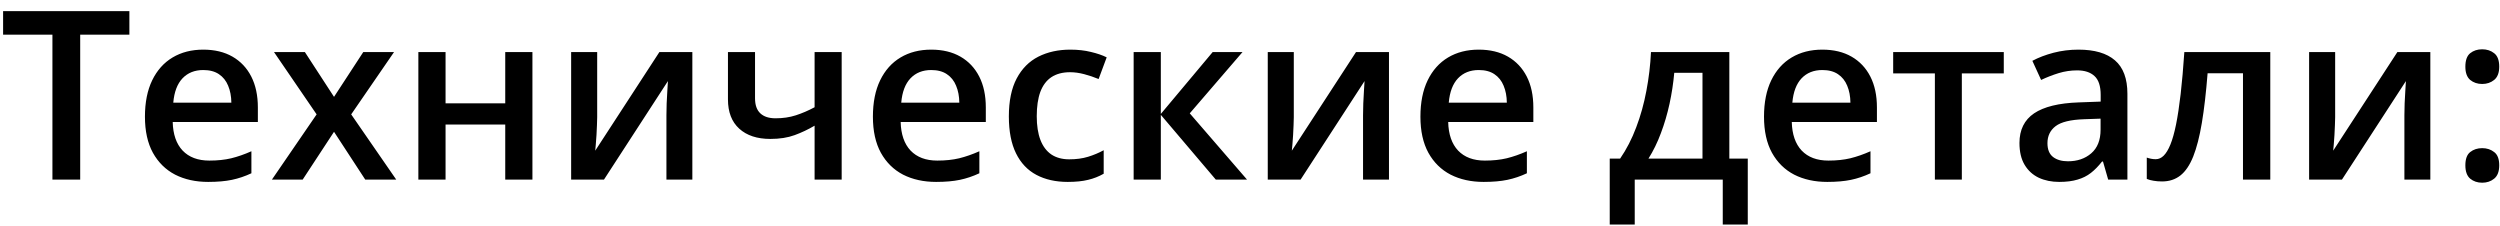 <?xml version="1.0" encoding="UTF-8"?> <svg xmlns="http://www.w3.org/2000/svg" width="166" height="15" viewBox="0 0 166 15" fill="none"><path d="M5.325 11.925H3.481V2.301H0.206V0.74H8.591V2.301H5.325V11.925ZM13.495 3.296C14.25 3.296 14.898 3.451 15.439 3.762C15.979 4.073 16.395 4.515 16.686 5.086C16.976 5.657 17.122 6.341 17.122 7.136V8.1H11.468C11.488 8.921 11.708 9.554 12.126 9.998C12.549 10.441 13.141 10.663 13.901 10.663C14.441 10.663 14.926 10.612 15.354 10.51C15.788 10.403 16.234 10.248 16.693 10.043V11.505C16.27 11.704 15.839 11.849 15.4 11.941C14.962 12.033 14.436 12.079 13.824 12.079C12.993 12.079 12.261 11.918 11.629 11.597C11.001 11.27 10.509 10.786 10.152 10.143C9.8 9.5 9.624 8.702 9.624 7.748C9.624 6.8 9.785 5.994 10.106 5.331C10.428 4.668 10.879 4.163 11.46 3.816C12.042 3.469 12.72 3.296 13.495 3.296ZM13.495 4.65C12.929 4.65 12.47 4.833 12.118 5.201C11.771 5.568 11.567 6.106 11.506 6.815H15.362C15.357 6.392 15.286 6.017 15.148 5.69C15.015 5.364 14.811 5.109 14.536 4.925C14.265 4.742 13.919 4.65 13.495 4.65ZM21.024 7.595L18.193 3.456H20.243L22.179 6.432L24.122 3.456H26.165L23.319 7.595L26.31 11.925H24.252L22.179 8.751L20.098 11.925H18.055L21.024 7.595ZM29.585 3.456V6.861H33.548V3.456H35.353V11.925H33.548V8.269H29.585V11.925H27.779V3.456H29.585ZM39.653 3.456V7.779C39.653 7.917 39.648 8.093 39.638 8.307C39.632 8.516 39.622 8.735 39.607 8.965C39.592 9.189 39.576 9.396 39.561 9.584C39.546 9.773 39.533 9.913 39.523 10.005L43.784 3.456H45.972V11.925H44.251V7.649C44.251 7.424 44.256 7.164 44.266 6.868C44.281 6.573 44.297 6.287 44.312 6.012C44.332 5.736 44.345 5.527 44.35 5.384L40.104 11.925H37.924V3.456H39.653ZM50.134 3.456V6.524C50.134 6.973 50.251 7.307 50.486 7.526C50.721 7.746 51.057 7.855 51.496 7.855C51.986 7.855 52.434 7.789 52.842 7.657C53.255 7.524 53.671 7.345 54.089 7.121V3.456H55.887V11.925H54.089V8.345C53.666 8.595 53.225 8.804 52.766 8.972C52.307 9.141 51.769 9.225 51.152 9.225C50.274 9.225 49.586 8.998 49.086 8.544C48.586 8.09 48.336 7.442 48.336 6.601V3.456H50.134ZM61.832 3.296C62.587 3.296 63.234 3.451 63.775 3.762C64.316 4.073 64.731 4.515 65.022 5.086C65.313 5.657 65.458 6.341 65.458 7.136V8.1H59.804C59.825 8.921 60.044 9.554 60.462 9.998C60.886 10.441 61.477 10.663 62.237 10.663C62.778 10.663 63.263 10.612 63.691 10.51C64.124 10.403 64.571 10.248 65.03 10.043V11.505C64.606 11.704 64.175 11.849 63.737 11.941C63.298 12.033 62.773 12.079 62.161 12.079C61.33 12.079 60.598 11.918 59.965 11.597C59.338 11.27 58.846 10.786 58.489 10.143C58.137 9.5 57.961 8.702 57.961 7.748C57.961 6.8 58.121 5.994 58.443 5.331C58.764 4.668 59.215 4.163 59.797 3.816C60.378 3.469 61.057 3.296 61.832 3.296ZM61.832 4.65C61.266 4.65 60.807 4.833 60.455 5.201C60.108 5.568 59.904 6.106 59.843 6.815H63.699C63.694 6.392 63.622 6.017 63.484 5.69C63.352 5.364 63.148 5.109 62.872 4.925C62.602 4.742 62.255 4.65 61.832 4.65ZM70.898 12.079C70.097 12.079 69.403 11.923 68.817 11.612C68.23 11.301 67.779 10.824 67.463 10.181C67.147 9.539 66.988 8.722 66.988 7.733C66.988 6.703 67.162 5.861 67.509 5.208C67.855 4.555 68.335 4.073 68.947 3.762C69.564 3.451 70.27 3.296 71.066 3.296C71.571 3.296 72.028 3.347 72.436 3.449C72.849 3.546 73.198 3.665 73.484 3.808L72.948 5.247C72.637 5.119 72.318 5.012 71.992 4.925C71.665 4.839 71.352 4.795 71.051 4.795C70.556 4.795 70.143 4.905 69.811 5.124C69.485 5.343 69.24 5.67 69.077 6.103C68.919 6.537 68.84 7.075 68.84 7.718C68.84 8.34 68.921 8.865 69.085 9.294C69.248 9.717 69.49 10.038 69.811 10.258C70.133 10.472 70.528 10.579 70.997 10.579C71.461 10.579 71.877 10.523 72.244 10.411C72.612 10.299 72.958 10.153 73.285 9.975V11.535C72.963 11.719 72.619 11.854 72.252 11.941C71.885 12.033 71.433 12.079 70.898 12.079ZM80.522 3.456H82.504L79 7.526L82.802 11.925H80.729L77.079 7.626V11.925H75.274V3.456H77.079V7.565L80.522 3.456ZM85.908 3.456V7.779C85.908 7.917 85.903 8.093 85.893 8.307C85.888 8.516 85.878 8.735 85.862 8.965C85.847 9.189 85.832 9.396 85.817 9.584C85.801 9.773 85.788 9.913 85.778 10.005L90.04 3.456H92.228V11.925H90.506V7.649C90.506 7.424 90.511 7.164 90.522 6.868C90.537 6.573 90.552 6.287 90.567 6.012C90.588 5.736 90.601 5.527 90.606 5.384L86.36 11.925H84.179V3.456H85.908ZM98.188 3.296C98.942 3.296 99.59 3.451 100.131 3.762C100.671 4.073 101.087 4.515 101.378 5.086C101.669 5.657 101.814 6.341 101.814 7.136V8.1H96.16C96.18 8.921 96.4 9.554 96.818 9.998C97.241 10.441 97.833 10.663 98.593 10.663C99.134 10.663 99.618 10.612 100.047 10.51C100.48 10.403 100.926 10.248 101.385 10.043V11.505C100.962 11.704 100.531 11.849 100.092 11.941C99.654 12.033 99.129 12.079 98.516 12.079C97.685 12.079 96.953 11.918 96.321 11.597C95.693 11.27 95.201 10.786 94.844 10.143C94.492 9.5 94.316 8.702 94.316 7.748C94.316 6.8 94.477 5.994 94.798 5.331C95.12 4.668 95.571 4.163 96.152 3.816C96.734 3.469 97.412 3.296 98.188 3.296ZM98.188 4.65C97.621 4.65 97.162 4.833 96.81 5.201C96.464 5.568 96.26 6.106 96.198 6.815H100.054C100.049 6.392 99.978 6.017 99.84 5.69C99.707 5.364 99.503 5.109 99.228 4.925C98.958 4.742 98.611 4.65 98.188 4.65ZM114.828 3.456V10.533H116.052V14.909H114.391V11.925H108.546V14.909H106.886V10.533H107.575C108.003 9.911 108.36 9.217 108.646 8.452C108.937 7.687 109.161 6.881 109.319 6.035C109.482 5.183 109.584 4.323 109.625 3.456H114.828ZM113.045 4.833H111.171C111.109 5.522 111.005 6.208 110.857 6.891C110.709 7.57 110.518 8.22 110.283 8.842C110.054 9.459 109.778 10.023 109.457 10.533H113.045V4.833ZM121.002 3.296C121.756 3.296 122.404 3.451 122.945 3.762C123.485 4.073 123.901 4.515 124.192 5.086C124.483 5.657 124.628 6.341 124.628 7.136V8.1H118.974C118.995 8.921 119.214 9.554 119.632 9.998C120.055 10.441 120.647 10.663 121.407 10.663C121.948 10.663 122.432 10.612 122.861 10.51C123.294 10.403 123.74 10.248 124.2 10.043V11.505C123.776 11.704 123.345 11.849 122.907 11.941C122.468 12.033 121.943 12.079 121.331 12.079C120.499 12.079 119.767 11.918 119.135 11.597C118.507 11.27 118.015 10.786 117.658 10.143C117.306 9.5 117.13 8.702 117.13 7.748C117.13 6.8 117.291 5.994 117.612 5.331C117.934 4.668 118.385 4.163 118.967 3.816C119.548 3.469 120.226 3.296 121.002 3.296ZM121.002 4.65C120.435 4.65 119.976 4.833 119.624 5.201C119.278 5.568 119.074 6.106 119.012 6.815H122.868C122.863 6.392 122.792 6.017 122.654 5.69C122.521 5.364 122.317 5.109 122.042 4.925C121.772 4.742 121.425 4.65 121.002 4.65ZM133.051 4.872H130.266V11.925H128.476V4.872H125.707V3.456H133.051V4.872ZM138.009 3.296C139.08 3.296 139.888 3.533 140.434 4.007C140.985 4.482 141.26 5.221 141.26 6.226V11.925H139.983L139.638 10.724H139.577C139.337 11.03 139.09 11.283 138.835 11.482C138.58 11.681 138.284 11.829 137.948 11.925C137.616 12.027 137.211 12.079 136.731 12.079C136.226 12.079 135.775 11.987 135.377 11.803C134.979 11.614 134.666 11.329 134.436 10.946C134.206 10.564 134.092 10.079 134.092 9.493C134.092 8.62 134.416 7.965 135.063 7.526C135.716 7.088 136.701 6.846 138.016 6.8L139.485 6.746V6.302C139.485 5.716 139.348 5.298 139.072 5.048C138.802 4.798 138.419 4.673 137.925 4.673C137.501 4.673 137.091 4.734 136.693 4.856C136.295 4.979 135.907 5.129 135.53 5.308L134.949 4.038C135.362 3.818 135.831 3.64 136.356 3.502C136.887 3.365 137.438 3.296 138.009 3.296ZM139.478 7.878L138.384 7.917C137.486 7.947 136.856 8.1 136.494 8.376C136.132 8.651 135.951 9.029 135.951 9.508C135.951 9.926 136.076 10.232 136.326 10.426C136.576 10.615 136.905 10.709 137.313 10.709C137.935 10.709 138.45 10.533 138.858 10.181C139.271 9.824 139.478 9.301 139.478 8.613V7.878ZM150.747 11.925H148.934V4.864H146.585C146.483 6.149 146.356 7.248 146.203 8.161C146.05 9.074 145.858 9.819 145.629 10.395C145.399 10.967 145.116 11.385 144.78 11.65C144.443 11.915 144.038 12.048 143.563 12.048C143.354 12.048 143.165 12.033 142.997 12.002C142.829 11.976 142.678 11.936 142.546 11.88V10.464C142.632 10.495 142.727 10.52 142.829 10.541C142.931 10.561 143.035 10.571 143.142 10.571C143.331 10.571 143.505 10.495 143.663 10.342C143.826 10.184 143.976 9.936 144.114 9.6C144.252 9.263 144.377 8.819 144.489 8.269C144.601 7.713 144.703 7.039 144.795 6.249C144.887 5.453 144.968 4.522 145.04 3.456H150.747V11.925ZM155.054 3.456V7.779C155.054 7.917 155.049 8.093 155.039 8.307C155.034 8.516 155.024 8.735 155.008 8.965C154.993 9.189 154.978 9.396 154.963 9.584C154.947 9.773 154.935 9.913 154.924 10.005L159.186 3.456H161.374V11.925H159.652V7.649C159.652 7.424 159.657 7.164 159.668 6.868C159.683 6.573 159.698 6.287 159.714 6.012C159.734 5.736 159.747 5.527 159.752 5.384L155.506 11.925H153.325V3.456H155.054ZM163.7 10.977C163.7 10.559 163.807 10.265 164.021 10.097C164.24 9.924 164.505 9.837 164.817 9.837C165.128 9.837 165.393 9.924 165.612 10.097C165.837 10.265 165.949 10.559 165.949 10.977C165.949 11.385 165.837 11.681 165.612 11.864C165.393 12.043 165.128 12.132 164.817 12.132C164.505 12.132 164.24 12.043 164.021 11.864C163.807 11.681 163.7 11.385 163.7 10.977ZM163.7 4.428C163.7 4.005 163.807 3.706 164.021 3.533C164.24 3.359 164.505 3.273 164.817 3.273C165.128 3.273 165.393 3.359 165.612 3.533C165.837 3.706 165.949 4.005 165.949 4.428C165.949 4.831 165.837 5.124 165.612 5.308C165.393 5.486 165.128 5.576 164.817 5.576C164.505 5.576 164.24 5.486 164.021 5.308C163.807 5.124 163.7 4.831 163.7 4.428Z" fill="black"></path></svg> 